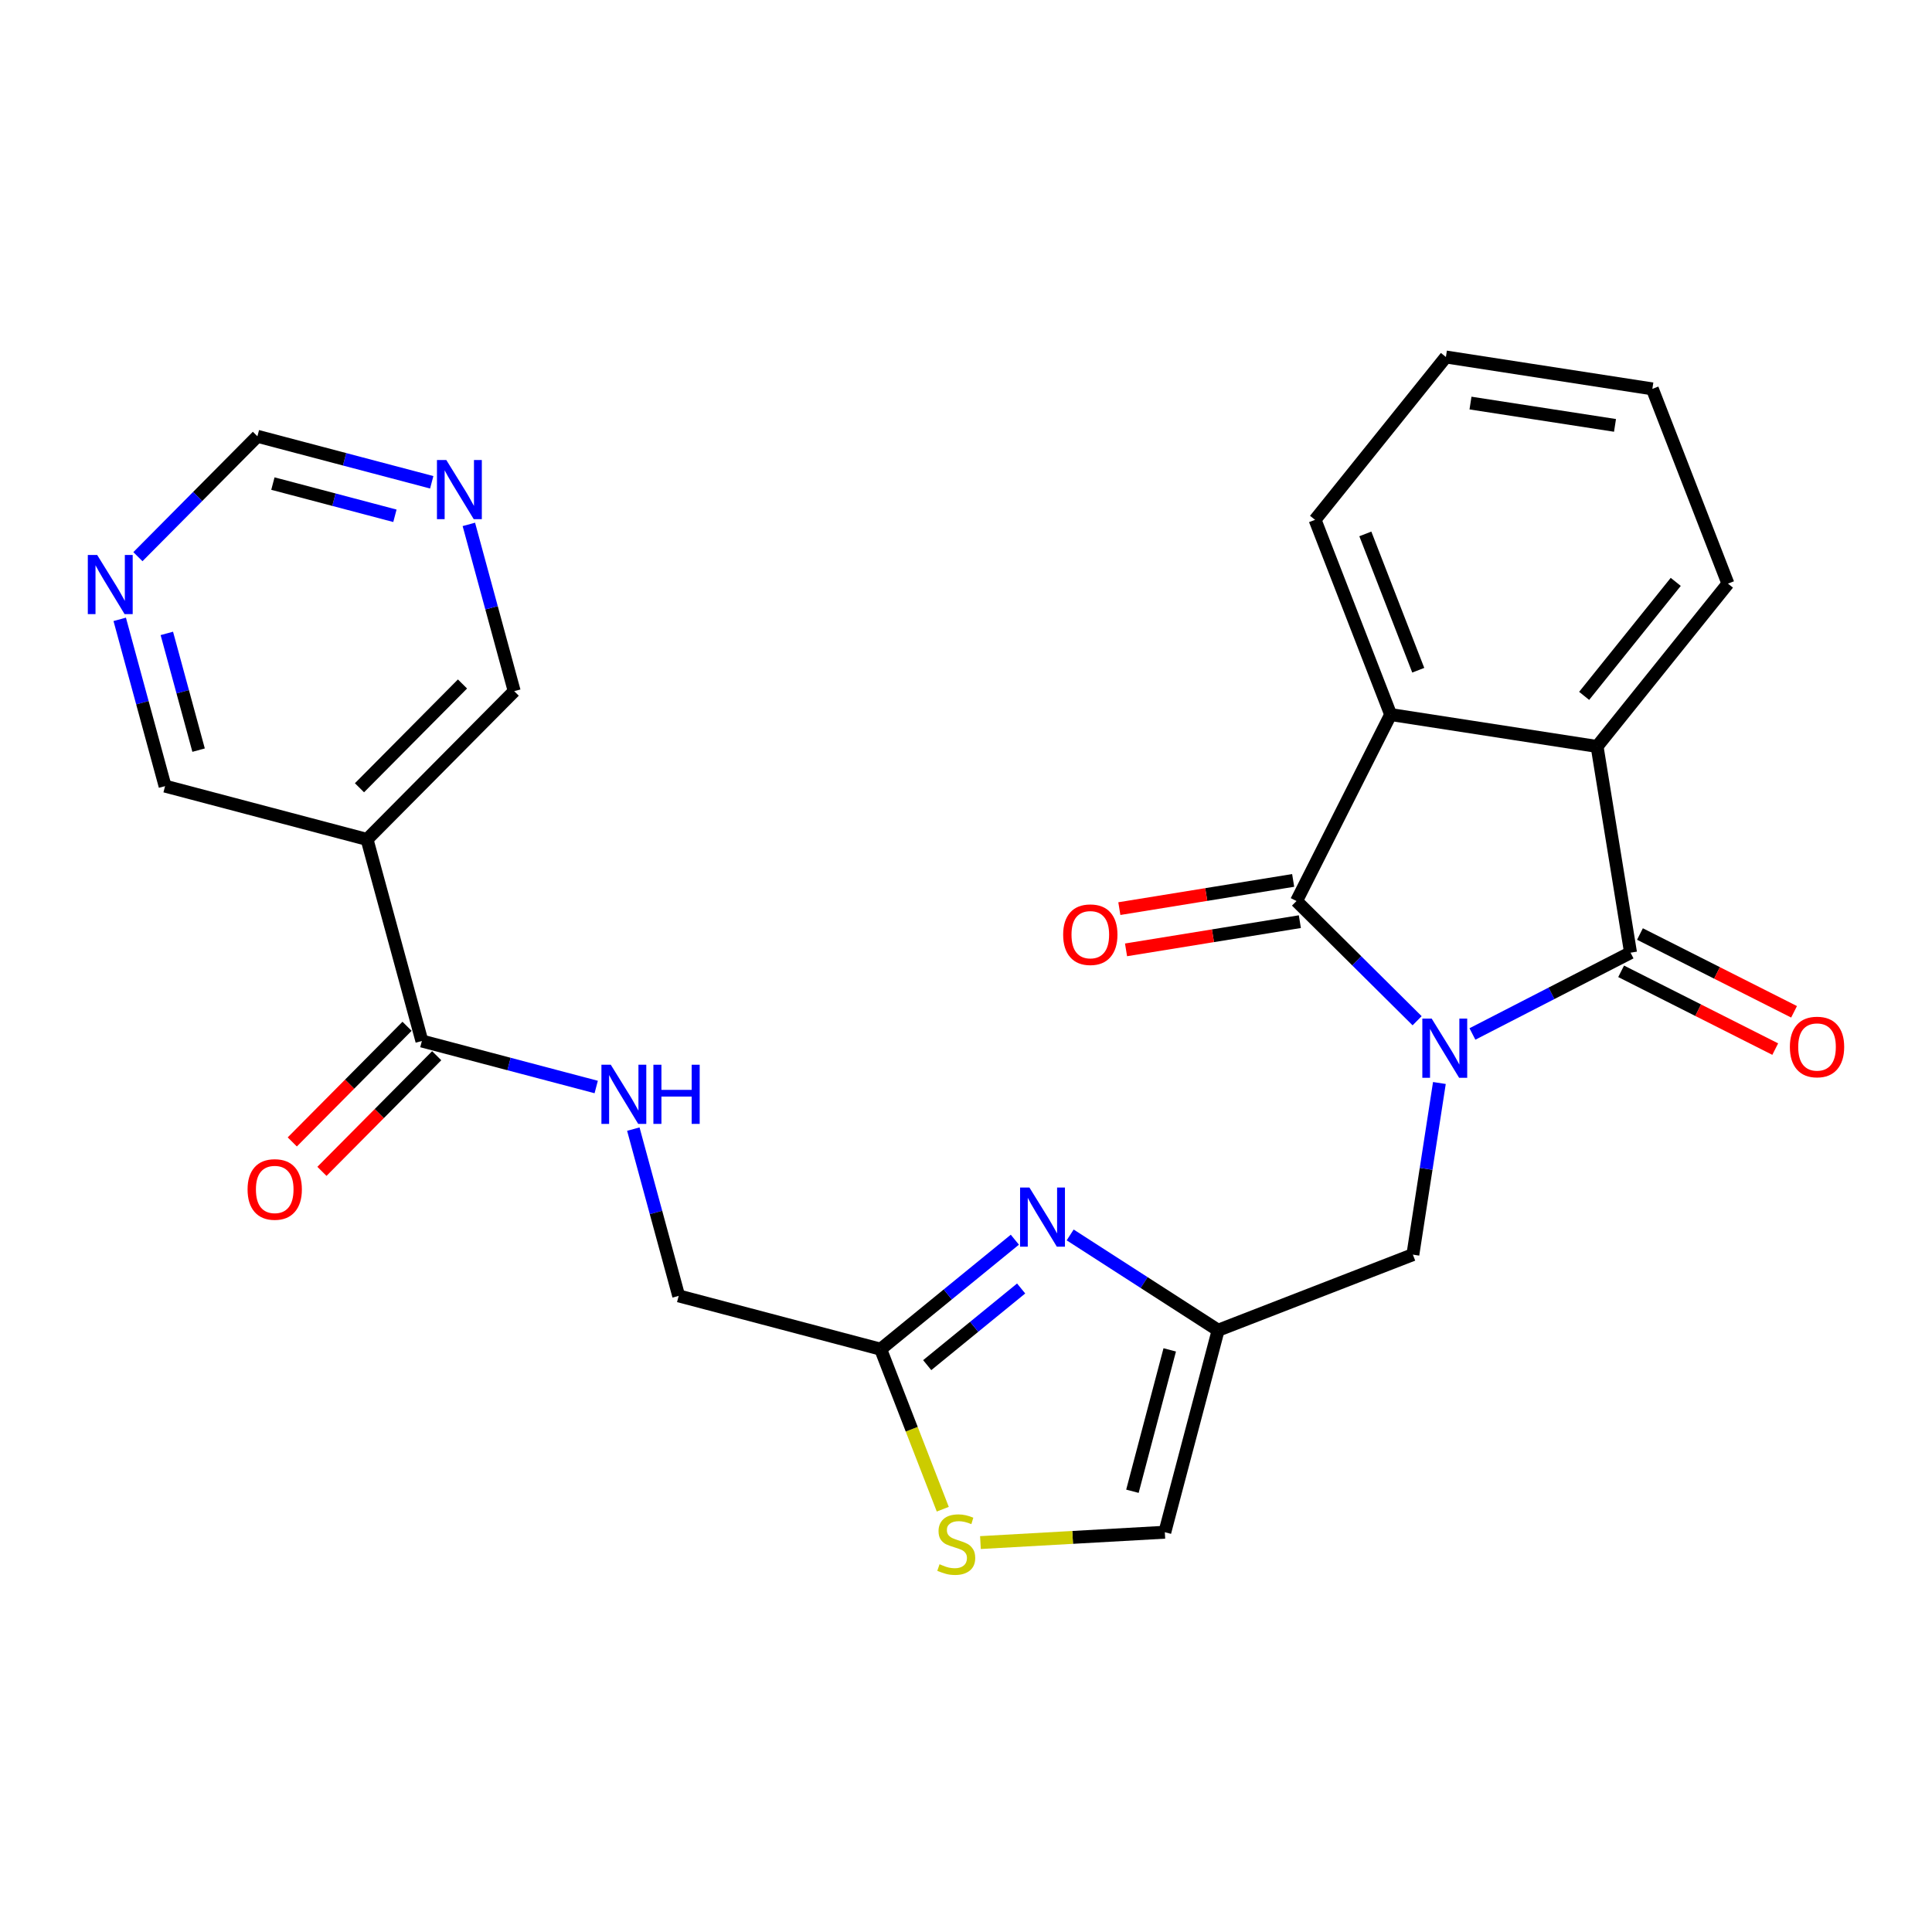 <?xml version='1.0' encoding='iso-8859-1'?>
<svg version='1.1' baseProfile='full'
              xmlns='http://www.w3.org/2000/svg'
                      xmlns:rdkit='http://www.rdkit.org/xml'
                      xmlns:xlink='http://www.w3.org/1999/xlink'
                  xml:space='preserve'
width='300px' height='300px' viewBox='0 0 300 300'>
<!-- END OF HEADER -->
<rect style='opacity:1.0;fill:#FFFFFF;stroke:none' width='300' height='300' x='0' y='0'> </rect>
<rect style='opacity:1.0;fill:#FFFFFF;stroke:none' width='300' height='300' x='0' y='0'> </rect>
<path class='bond-0 atom-0 atom-1' d='M 49.989,181.888 L 58.9,172.91' style='fill:none;fill-rule:evenodd;stroke:#FF0000;stroke-width:2.0px;stroke-linecap:butt;stroke-linejoin:miter;stroke-opacity:1' />
<path class='bond-0 atom-0 atom-1' d='M 58.9,172.91 L 67.811,163.931' style='fill:none;fill-rule:evenodd;stroke:#000000;stroke-width:2.0px;stroke-linecap:butt;stroke-linejoin:miter;stroke-opacity:1' />
<path class='bond-0 atom-0 atom-1' d='M 45.385,177.318 L 54.296,168.34' style='fill:none;fill-rule:evenodd;stroke:#FF0000;stroke-width:2.0px;stroke-linecap:butt;stroke-linejoin:miter;stroke-opacity:1' />
<path class='bond-0 atom-0 atom-1' d='M 54.296,168.34 L 63.207,159.361' style='fill:none;fill-rule:evenodd;stroke:#000000;stroke-width:2.0px;stroke-linecap:butt;stroke-linejoin:miter;stroke-opacity:1' />
<path class='bond-1 atom-1 atom-2' d='M 65.509,161.646 L 79.044,165.218' style='fill:none;fill-rule:evenodd;stroke:#000000;stroke-width:2.0px;stroke-linecap:butt;stroke-linejoin:miter;stroke-opacity:1' />
<path class='bond-1 atom-1 atom-2' d='M 79.044,165.218 L 92.578,168.79' style='fill:none;fill-rule:evenodd;stroke:#0000FF;stroke-width:2.0px;stroke-linecap:butt;stroke-linejoin:miter;stroke-opacity:1' />
<path class='bond-20 atom-1 atom-21' d='M 65.509,161.646 L 56.996,130.346' style='fill:none;fill-rule:evenodd;stroke:#000000;stroke-width:2.0px;stroke-linecap:butt;stroke-linejoin:miter;stroke-opacity:1' />
<path class='bond-2 atom-2 atom-3' d='M 98.342,175.328 L 101.864,188.276' style='fill:none;fill-rule:evenodd;stroke:#0000FF;stroke-width:2.0px;stroke-linecap:butt;stroke-linejoin:miter;stroke-opacity:1' />
<path class='bond-2 atom-2 atom-3' d='M 101.864,188.276 L 105.385,201.224' style='fill:none;fill-rule:evenodd;stroke:#000000;stroke-width:2.0px;stroke-linecap:butt;stroke-linejoin:miter;stroke-opacity:1' />
<path class='bond-3 atom-3 atom-4' d='M 105.385,201.224 L 136.749,209.502' style='fill:none;fill-rule:evenodd;stroke:#000000;stroke-width:2.0px;stroke-linecap:butt;stroke-linejoin:miter;stroke-opacity:1' />
<path class='bond-4 atom-4 atom-5' d='M 136.749,209.502 L 147.167,201' style='fill:none;fill-rule:evenodd;stroke:#000000;stroke-width:2.0px;stroke-linecap:butt;stroke-linejoin:miter;stroke-opacity:1' />
<path class='bond-4 atom-4 atom-5' d='M 147.167,201 L 157.586,192.499' style='fill:none;fill-rule:evenodd;stroke:#0000FF;stroke-width:2.0px;stroke-linecap:butt;stroke-linejoin:miter;stroke-opacity:1' />
<path class='bond-4 atom-4 atom-5' d='M 143.976,211.978 L 151.269,206.027' style='fill:none;fill-rule:evenodd;stroke:#000000;stroke-width:2.0px;stroke-linecap:butt;stroke-linejoin:miter;stroke-opacity:1' />
<path class='bond-4 atom-4 atom-5' d='M 151.269,206.027 L 158.562,200.075' style='fill:none;fill-rule:evenodd;stroke:#0000FF;stroke-width:2.0px;stroke-linecap:butt;stroke-linejoin:miter;stroke-opacity:1' />
<path class='bond-26 atom-20 atom-4' d='M 146.394,234.35 L 141.571,221.926' style='fill:none;fill-rule:evenodd;stroke:#CCCC00;stroke-width:2.0px;stroke-linecap:butt;stroke-linejoin:miter;stroke-opacity:1' />
<path class='bond-26 atom-20 atom-4' d='M 141.571,221.926 L 136.749,209.502' style='fill:none;fill-rule:evenodd;stroke:#000000;stroke-width:2.0px;stroke-linecap:butt;stroke-linejoin:miter;stroke-opacity:1' />
<path class='bond-5 atom-5 atom-6' d='M 166.175,191.76 L 177.663,199.159' style='fill:none;fill-rule:evenodd;stroke:#0000FF;stroke-width:2.0px;stroke-linecap:butt;stroke-linejoin:miter;stroke-opacity:1' />
<path class='bond-5 atom-5 atom-6' d='M 177.663,199.159 L 189.151,206.558' style='fill:none;fill-rule:evenodd;stroke:#000000;stroke-width:2.0px;stroke-linecap:butt;stroke-linejoin:miter;stroke-opacity:1' />
<path class='bond-6 atom-6 atom-7' d='M 189.151,206.558 L 219.39,194.82' style='fill:none;fill-rule:evenodd;stroke:#000000;stroke-width:2.0px;stroke-linecap:butt;stroke-linejoin:miter;stroke-opacity:1' />
<path class='bond-18 atom-6 atom-19' d='M 189.151,206.558 L 180.873,237.922' style='fill:none;fill-rule:evenodd;stroke:#000000;stroke-width:2.0px;stroke-linecap:butt;stroke-linejoin:miter;stroke-opacity:1' />
<path class='bond-18 atom-6 atom-19' d='M 181.636,209.607 L 175.842,231.562' style='fill:none;fill-rule:evenodd;stroke:#000000;stroke-width:2.0px;stroke-linecap:butt;stroke-linejoin:miter;stroke-opacity:1' />
<path class='bond-7 atom-7 atom-8' d='M 219.39,194.82 L 221.449,181.494' style='fill:none;fill-rule:evenodd;stroke:#000000;stroke-width:2.0px;stroke-linecap:butt;stroke-linejoin:miter;stroke-opacity:1' />
<path class='bond-7 atom-7 atom-8' d='M 221.449,181.494 L 223.508,168.168' style='fill:none;fill-rule:evenodd;stroke:#0000FF;stroke-width:2.0px;stroke-linecap:butt;stroke-linejoin:miter;stroke-opacity:1' />
<path class='bond-8 atom-8 atom-9' d='M 228.638,160.555 L 240.914,154.242' style='fill:none;fill-rule:evenodd;stroke:#0000FF;stroke-width:2.0px;stroke-linecap:butt;stroke-linejoin:miter;stroke-opacity:1' />
<path class='bond-8 atom-8 atom-9' d='M 240.914,154.242 L 253.19,147.929' style='fill:none;fill-rule:evenodd;stroke:#000000;stroke-width:2.0px;stroke-linecap:butt;stroke-linejoin:miter;stroke-opacity:1' />
<path class='bond-28 atom-17 atom-8' d='M 201.321,139.913 L 210.685,149.207' style='fill:none;fill-rule:evenodd;stroke:#000000;stroke-width:2.0px;stroke-linecap:butt;stroke-linejoin:miter;stroke-opacity:1' />
<path class='bond-28 atom-17 atom-8' d='M 210.685,149.207 L 220.049,158.501' style='fill:none;fill-rule:evenodd;stroke:#0000FF;stroke-width:2.0px;stroke-linecap:butt;stroke-linejoin:miter;stroke-opacity:1' />
<path class='bond-9 atom-9 atom-10' d='M 251.728,150.825 L 263.693,156.864' style='fill:none;fill-rule:evenodd;stroke:#000000;stroke-width:2.0px;stroke-linecap:butt;stroke-linejoin:miter;stroke-opacity:1' />
<path class='bond-9 atom-9 atom-10' d='M 263.693,156.864 L 275.657,162.904' style='fill:none;fill-rule:evenodd;stroke:#FF0000;stroke-width:2.0px;stroke-linecap:butt;stroke-linejoin:miter;stroke-opacity:1' />
<path class='bond-9 atom-9 atom-10' d='M 254.652,145.033 L 266.616,151.073' style='fill:none;fill-rule:evenodd;stroke:#000000;stroke-width:2.0px;stroke-linecap:butt;stroke-linejoin:miter;stroke-opacity:1' />
<path class='bond-9 atom-9 atom-10' d='M 266.616,151.073 L 278.581,157.113' style='fill:none;fill-rule:evenodd;stroke:#FF0000;stroke-width:2.0px;stroke-linecap:butt;stroke-linejoin:miter;stroke-opacity:1' />
<path class='bond-10 atom-9 atom-11' d='M 253.19,147.929 L 247.995,115.91' style='fill:none;fill-rule:evenodd;stroke:#000000;stroke-width:2.0px;stroke-linecap:butt;stroke-linejoin:miter;stroke-opacity:1' />
<path class='bond-11 atom-11 atom-12' d='M 247.995,115.91 L 268.314,90.625' style='fill:none;fill-rule:evenodd;stroke:#000000;stroke-width:2.0px;stroke-linecap:butt;stroke-linejoin:miter;stroke-opacity:1' />
<path class='bond-11 atom-11 atom-12' d='M 245.986,108.054 L 260.209,90.354' style='fill:none;fill-rule:evenodd;stroke:#000000;stroke-width:2.0px;stroke-linecap:butt;stroke-linejoin:miter;stroke-opacity:1' />
<path class='bond-29 atom-16 atom-11' d='M 215.939,110.956 L 247.995,115.91' style='fill:none;fill-rule:evenodd;stroke:#000000;stroke-width:2.0px;stroke-linecap:butt;stroke-linejoin:miter;stroke-opacity:1' />
<path class='bond-12 atom-12 atom-13' d='M 268.314,90.625 L 256.576,60.386' style='fill:none;fill-rule:evenodd;stroke:#000000;stroke-width:2.0px;stroke-linecap:butt;stroke-linejoin:miter;stroke-opacity:1' />
<path class='bond-13 atom-13 atom-14' d='M 256.576,60.386 L 224.519,55.432' style='fill:none;fill-rule:evenodd;stroke:#000000;stroke-width:2.0px;stroke-linecap:butt;stroke-linejoin:miter;stroke-opacity:1' />
<path class='bond-13 atom-13 atom-14' d='M 250.777,66.055 L 228.337,62.587' style='fill:none;fill-rule:evenodd;stroke:#000000;stroke-width:2.0px;stroke-linecap:butt;stroke-linejoin:miter;stroke-opacity:1' />
<path class='bond-14 atom-14 atom-15' d='M 224.519,55.432 L 204.201,80.717' style='fill:none;fill-rule:evenodd;stroke:#000000;stroke-width:2.0px;stroke-linecap:butt;stroke-linejoin:miter;stroke-opacity:1' />
<path class='bond-15 atom-15 atom-16' d='M 204.201,80.717 L 215.939,110.956' style='fill:none;fill-rule:evenodd;stroke:#000000;stroke-width:2.0px;stroke-linecap:butt;stroke-linejoin:miter;stroke-opacity:1' />
<path class='bond-15 atom-15 atom-16' d='M 212.009,82.906 L 220.226,104.073' style='fill:none;fill-rule:evenodd;stroke:#000000;stroke-width:2.0px;stroke-linecap:butt;stroke-linejoin:miter;stroke-opacity:1' />
<path class='bond-16 atom-16 atom-17' d='M 215.939,110.956 L 201.321,139.913' style='fill:none;fill-rule:evenodd;stroke:#000000;stroke-width:2.0px;stroke-linecap:butt;stroke-linejoin:miter;stroke-opacity:1' />
<path class='bond-17 atom-17 atom-18' d='M 200.802,136.711 L 187.306,138.901' style='fill:none;fill-rule:evenodd;stroke:#000000;stroke-width:2.0px;stroke-linecap:butt;stroke-linejoin:miter;stroke-opacity:1' />
<path class='bond-17 atom-17 atom-18' d='M 187.306,138.901 L 173.811,141.09' style='fill:none;fill-rule:evenodd;stroke:#FF0000;stroke-width:2.0px;stroke-linecap:butt;stroke-linejoin:miter;stroke-opacity:1' />
<path class='bond-17 atom-17 atom-18' d='M 201.841,143.115 L 188.345,145.305' style='fill:none;fill-rule:evenodd;stroke:#000000;stroke-width:2.0px;stroke-linecap:butt;stroke-linejoin:miter;stroke-opacity:1' />
<path class='bond-17 atom-17 atom-18' d='M 188.345,145.305 L 174.85,147.494' style='fill:none;fill-rule:evenodd;stroke:#FF0000;stroke-width:2.0px;stroke-linecap:butt;stroke-linejoin:miter;stroke-opacity:1' />
<path class='bond-19 atom-19 atom-20' d='M 180.873,237.922 L 166.558,238.726' style='fill:none;fill-rule:evenodd;stroke:#000000;stroke-width:2.0px;stroke-linecap:butt;stroke-linejoin:miter;stroke-opacity:1' />
<path class='bond-19 atom-19 atom-20' d='M 166.558,238.726 L 152.243,239.53' style='fill:none;fill-rule:evenodd;stroke:#CCCC00;stroke-width:2.0px;stroke-linecap:butt;stroke-linejoin:miter;stroke-opacity:1' />
<path class='bond-21 atom-21 atom-22' d='M 56.996,130.346 L 79.847,107.324' style='fill:none;fill-rule:evenodd;stroke:#000000;stroke-width:2.0px;stroke-linecap:butt;stroke-linejoin:miter;stroke-opacity:1' />
<path class='bond-21 atom-21 atom-22' d='M 55.819,122.323 L 71.815,106.207' style='fill:none;fill-rule:evenodd;stroke:#000000;stroke-width:2.0px;stroke-linecap:butt;stroke-linejoin:miter;stroke-opacity:1' />
<path class='bond-27 atom-26 atom-21' d='M 25.633,122.068 L 56.996,130.346' style='fill:none;fill-rule:evenodd;stroke:#000000;stroke-width:2.0px;stroke-linecap:butt;stroke-linejoin:miter;stroke-opacity:1' />
<path class='bond-22 atom-22 atom-23' d='M 79.847,107.324 L 76.325,94.375' style='fill:none;fill-rule:evenodd;stroke:#000000;stroke-width:2.0px;stroke-linecap:butt;stroke-linejoin:miter;stroke-opacity:1' />
<path class='bond-22 atom-22 atom-23' d='M 76.325,94.375 L 72.803,81.427' style='fill:none;fill-rule:evenodd;stroke:#0000FF;stroke-width:2.0px;stroke-linecap:butt;stroke-linejoin:miter;stroke-opacity:1' />
<path class='bond-23 atom-23 atom-24' d='M 67.039,74.89 L 53.505,71.318' style='fill:none;fill-rule:evenodd;stroke:#0000FF;stroke-width:2.0px;stroke-linecap:butt;stroke-linejoin:miter;stroke-opacity:1' />
<path class='bond-23 atom-23 atom-24' d='M 53.505,71.318 L 39.971,67.746' style='fill:none;fill-rule:evenodd;stroke:#000000;stroke-width:2.0px;stroke-linecap:butt;stroke-linejoin:miter;stroke-opacity:1' />
<path class='bond-23 atom-23 atom-24' d='M 61.323,80.091 L 51.849,77.59' style='fill:none;fill-rule:evenodd;stroke:#0000FF;stroke-width:2.0px;stroke-linecap:butt;stroke-linejoin:miter;stroke-opacity:1' />
<path class='bond-23 atom-23 atom-24' d='M 51.849,77.59 L 42.375,75.09' style='fill:none;fill-rule:evenodd;stroke:#000000;stroke-width:2.0px;stroke-linecap:butt;stroke-linejoin:miter;stroke-opacity:1' />
<path class='bond-24 atom-24 atom-25' d='M 39.971,67.746 L 30.693,77.093' style='fill:none;fill-rule:evenodd;stroke:#000000;stroke-width:2.0px;stroke-linecap:butt;stroke-linejoin:miter;stroke-opacity:1' />
<path class='bond-24 atom-24 atom-25' d='M 30.693,77.093 L 21.415,86.441' style='fill:none;fill-rule:evenodd;stroke:#0000FF;stroke-width:2.0px;stroke-linecap:butt;stroke-linejoin:miter;stroke-opacity:1' />
<path class='bond-25 atom-25 atom-26' d='M 18.59,96.172 L 22.111,109.12' style='fill:none;fill-rule:evenodd;stroke:#0000FF;stroke-width:2.0px;stroke-linecap:butt;stroke-linejoin:miter;stroke-opacity:1' />
<path class='bond-25 atom-25 atom-26' d='M 22.111,109.12 L 25.633,122.068' style='fill:none;fill-rule:evenodd;stroke:#000000;stroke-width:2.0px;stroke-linecap:butt;stroke-linejoin:miter;stroke-opacity:1' />
<path class='bond-25 atom-25 atom-26' d='M 25.906,98.354 L 28.372,107.418' style='fill:none;fill-rule:evenodd;stroke:#0000FF;stroke-width:2.0px;stroke-linecap:butt;stroke-linejoin:miter;stroke-opacity:1' />
<path class='bond-25 atom-25 atom-26' d='M 28.372,107.418 L 30.837,116.481' style='fill:none;fill-rule:evenodd;stroke:#000000;stroke-width:2.0px;stroke-linecap:butt;stroke-linejoin:miter;stroke-opacity:1' />
<path  class='atom-0' d='M 38.442 184.695
Q 38.442 182.489, 39.532 181.256
Q 40.622 180.024, 42.659 180.024
Q 44.696 180.024, 45.786 181.256
Q 46.876 182.489, 46.876 184.695
Q 46.876 186.926, 45.773 188.198
Q 44.67 189.457, 42.659 189.457
Q 40.635 189.457, 39.532 188.198
Q 38.442 186.939, 38.442 184.695
M 42.659 188.419
Q 44.06 188.419, 44.813 187.484
Q 45.578 186.537, 45.578 184.695
Q 45.578 182.891, 44.813 181.983
Q 44.06 181.062, 42.659 181.062
Q 41.258 181.062, 40.492 181.97
Q 39.74 182.878, 39.74 184.695
Q 39.74 186.55, 40.492 187.484
Q 41.258 188.419, 42.659 188.419
' fill='#FF0000'/>
<path  class='atom-2' d='M 94.842 165.331
L 97.852 170.196
Q 98.151 170.677, 98.631 171.546
Q 99.111 172.415, 99.137 172.467
L 99.137 165.331
L 100.356 165.331
L 100.356 174.517
L 99.098 174.517
L 95.867 169.197
Q 95.491 168.575, 95.088 167.861
Q 94.699 167.147, 94.582 166.927
L 94.582 174.517
L 93.389 174.517
L 93.389 165.331
L 94.842 165.331
' fill='#0000FF'/>
<path  class='atom-2' d='M 101.459 165.331
L 102.705 165.331
L 102.705 169.236
L 107.402 169.236
L 107.402 165.331
L 108.647 165.331
L 108.647 174.517
L 107.402 174.517
L 107.402 170.274
L 102.705 170.274
L 102.705 174.517
L 101.459 174.517
L 101.459 165.331
' fill='#0000FF'/>
<path  class='atom-5' d='M 159.85 184.401
L 162.86 189.266
Q 163.158 189.747, 163.638 190.616
Q 164.119 191.485, 164.145 191.537
L 164.145 184.401
L 165.364 184.401
L 165.364 193.587
L 164.106 193.587
L 160.875 188.267
Q 160.499 187.645, 160.096 186.931
Q 159.707 186.217, 159.59 185.997
L 159.59 193.587
L 158.397 193.587
L 158.397 184.401
L 159.85 184.401
' fill='#0000FF'/>
<path  class='atom-8' d='M 222.313 158.17
L 225.323 163.036
Q 225.622 163.516, 226.102 164.385
Q 226.582 165.255, 226.608 165.307
L 226.608 158.17
L 227.827 158.17
L 227.827 167.357
L 226.569 167.357
L 223.338 162.037
Q 222.962 161.414, 222.56 160.701
Q 222.17 159.987, 222.054 159.766
L 222.054 167.357
L 220.86 167.357
L 220.86 158.17
L 222.313 158.17
' fill='#0000FF'/>
<path  class='atom-10' d='M 277.93 162.573
Q 277.93 160.367, 279.02 159.134
Q 280.11 157.902, 282.147 157.902
Q 284.184 157.902, 285.274 159.134
Q 286.364 160.367, 286.364 162.573
Q 286.364 164.804, 285.261 166.076
Q 284.158 167.334, 282.147 167.334
Q 280.123 167.334, 279.02 166.076
Q 277.93 164.817, 277.93 162.573
M 282.147 166.296
Q 283.548 166.296, 284.301 165.362
Q 285.066 164.415, 285.066 162.573
Q 285.066 160.769, 284.301 159.861
Q 283.548 158.94, 282.147 158.94
Q 280.746 158.94, 279.98 159.848
Q 279.227 160.756, 279.227 162.573
Q 279.227 164.428, 279.98 165.362
Q 280.746 166.296, 282.147 166.296
' fill='#FF0000'/>
<path  class='atom-18' d='M 165.086 145.134
Q 165.086 142.928, 166.176 141.695
Q 167.265 140.463, 169.302 140.463
Q 171.34 140.463, 172.429 141.695
Q 173.519 142.928, 173.519 145.134
Q 173.519 147.365, 172.416 148.637
Q 171.314 149.896, 169.302 149.896
Q 167.278 149.896, 166.176 148.637
Q 165.086 147.378, 165.086 145.134
M 169.302 148.858
Q 170.704 148.858, 171.456 147.923
Q 172.222 146.976, 172.222 145.134
Q 172.222 143.33, 171.456 142.422
Q 170.704 141.501, 169.302 141.501
Q 167.901 141.501, 167.136 142.409
Q 166.383 143.317, 166.383 145.134
Q 166.383 146.989, 167.136 147.923
Q 167.901 148.858, 169.302 148.858
' fill='#FF0000'/>
<path  class='atom-20' d='M 145.892 242.894
Q 145.996 242.933, 146.424 243.114
Q 146.852 243.296, 147.319 243.413
Q 147.799 243.517, 148.266 243.517
Q 149.136 243.517, 149.642 243.101
Q 150.148 242.673, 150.148 241.934
Q 150.148 241.428, 149.888 241.116
Q 149.642 240.805, 149.252 240.636
Q 148.863 240.467, 148.214 240.273
Q 147.397 240.026, 146.904 239.793
Q 146.424 239.559, 146.073 239.066
Q 145.736 238.573, 145.736 237.743
Q 145.736 236.588, 146.515 235.874
Q 147.306 235.161, 148.863 235.161
Q 149.927 235.161, 151.134 235.667
L 150.835 236.666
Q 149.732 236.212, 148.902 236.212
Q 148.007 236.212, 147.514 236.588
Q 147.021 236.951, 147.034 237.587
Q 147.034 238.08, 147.28 238.378
Q 147.54 238.677, 147.903 238.846
Q 148.279 239.014, 148.902 239.209
Q 149.732 239.468, 150.225 239.728
Q 150.718 239.987, 151.069 240.519
Q 151.432 241.038, 151.432 241.934
Q 151.432 243.205, 150.576 243.893
Q 149.732 244.567, 148.318 244.567
Q 147.501 244.567, 146.878 244.386
Q 146.268 244.217, 145.541 243.919
L 145.892 242.894
' fill='#CCCC00'/>
<path  class='atom-23' d='M 69.303 71.43
L 72.313 76.296
Q 72.612 76.776, 73.092 77.645
Q 73.572 78.514, 73.598 78.566
L 73.598 71.43
L 74.817 71.43
L 74.817 80.616
L 73.559 80.616
L 70.328 75.297
Q 69.952 74.674, 69.55 73.96
Q 69.16 73.247, 69.044 73.026
L 69.044 80.616
L 67.85 80.616
L 67.85 71.43
L 69.303 71.43
' fill='#0000FF'/>
<path  class='atom-25' d='M 15.09 86.175
L 18.1 91.041
Q 18.398 91.521, 18.878 92.39
Q 19.358 93.259, 19.384 93.311
L 19.384 86.175
L 20.604 86.175
L 20.604 95.361
L 19.345 95.361
L 16.115 90.041
Q 15.738 89.419, 15.336 88.705
Q 14.947 87.992, 14.83 87.771
L 14.83 95.361
L 13.636 95.361
L 13.636 86.175
L 15.09 86.175
' fill='#0000FF'/>
</svg>

